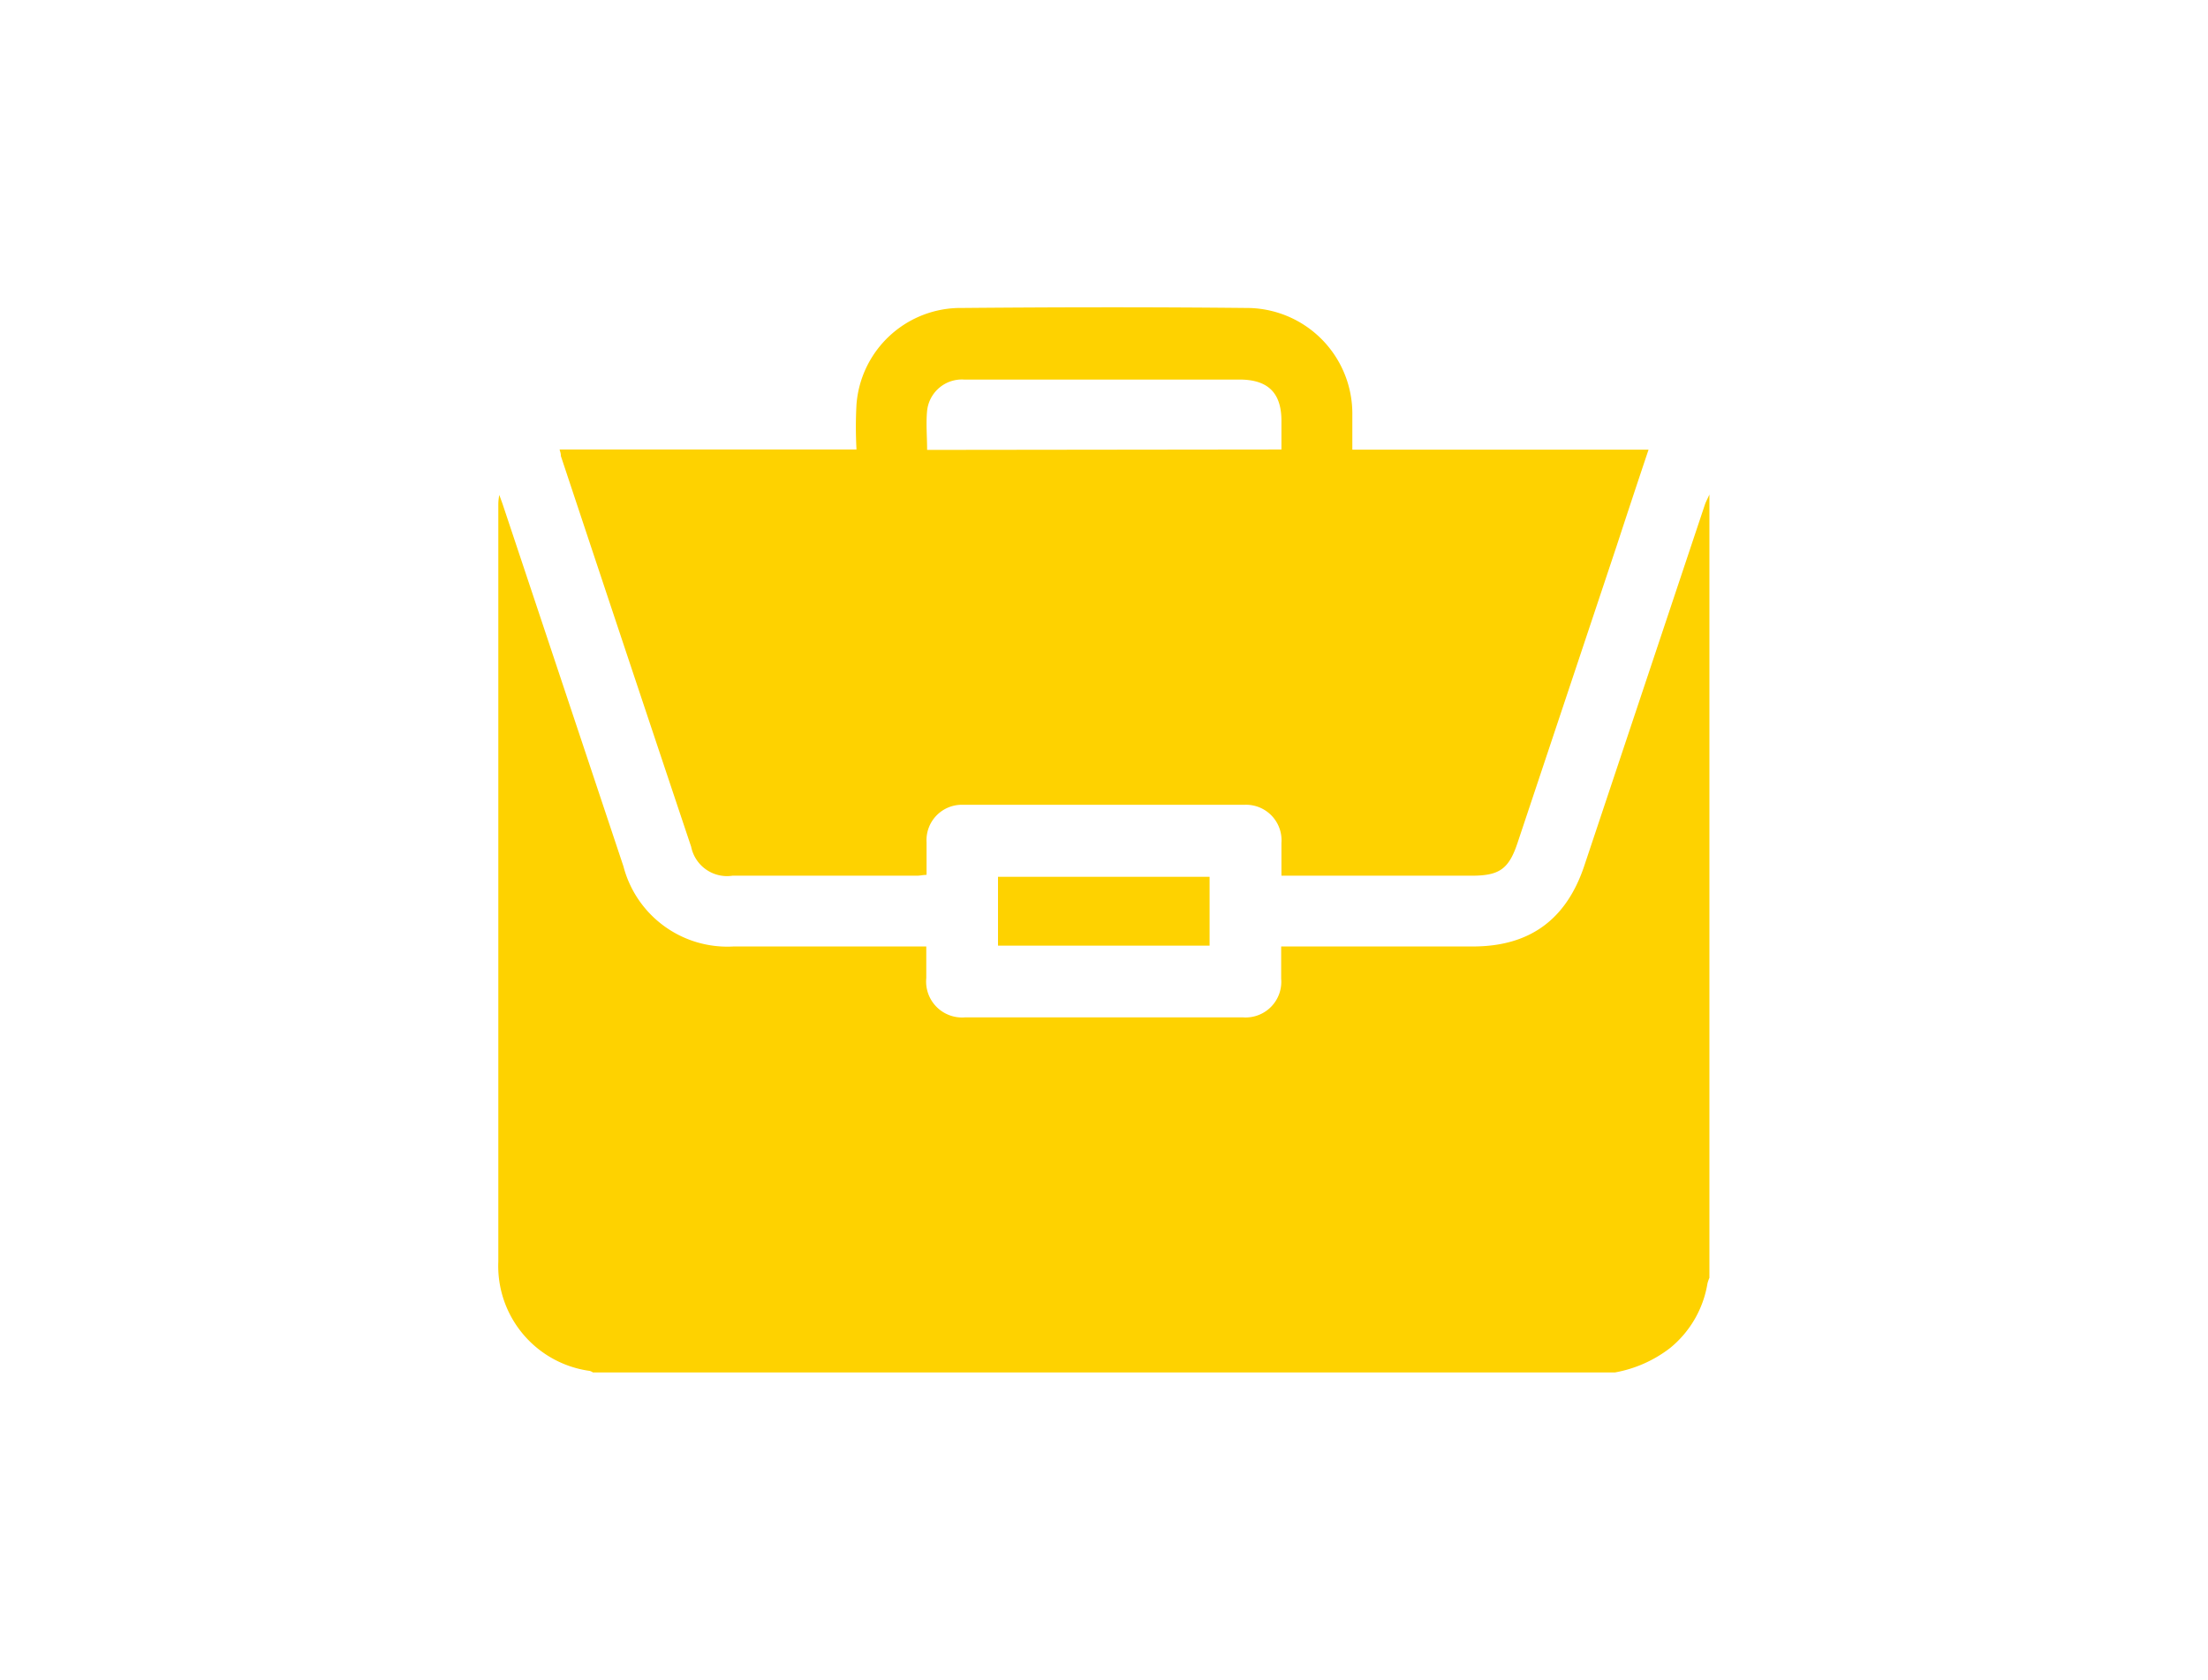 <svg viewBox="0 0 160.4 122.01" xmlns="http://www.w3.org/2000/svg"><g fill="#fed200"><path d="m117.33 99.69h-74.26a.8.8 0 0 0 -.23-.11 7.69 7.69 0 0 1 -6.64-7.93q0-27.45 0-54.91c0-.19 0-.39.07-.79.15.41.22.59.28.78l8.74 26.2a7.8 7.8 0 0 0 8 5.82h14v2.29a2.61 2.61 0 0 0 2.81 2.86q10.09 0 20.2 0a2.59 2.59 0 0 0 2.77-2.81c0-.76 0-1.53 0-2.34h13.93c4.11 0 6.78-1.94 8.09-5.86q4.38-13.11 8.75-26.2c.09-.27.23-.51.34-.77v56.9a2.7 2.7 0 0 0 -.14.4 7.64 7.64 0 0 1 -2.72 4.7 9.22 9.22 0 0 1 -3.99 1.77z"/><path d="m40.65 32.65h21.57a29.85 29.85 0 0 1 0-3.28 7.59 7.59 0 0 1 7.68-7c6.87-.06 13.75-.07 20.62 0a7.68 7.68 0 0 1 7.72 7.79v2.5h21.52c-.8 2.38-1.56 4.68-2.32 7l-7.17 21.48c-.65 2-1.34 2.47-3.38 2.47h-13.8c0-.85 0-1.61 0-2.38a2.58 2.58 0 0 0 -2.72-2.77q-10.19 0-20.37 0a2.57 2.57 0 0 0 -2.69 2.72v2.37c-.26 0-.48.06-.69.06h-13.41a2.66 2.66 0 0 1 -3-2.1q-4.75-14.19-9.47-28.4c.01-.11-.02-.22-.09-.46zm52.44 0c0-.68 0-1.38 0-2.08 0-2.06-1-3-3.06-3h-12.7c-2.44 0-4.87 0-7.3 0a2.54 2.54 0 0 0 -2.68 2.27c-.09.92 0 1.87 0 2.84z"/><path d="m72.5 68.69v-5h15.37v5z"/></g></svg>